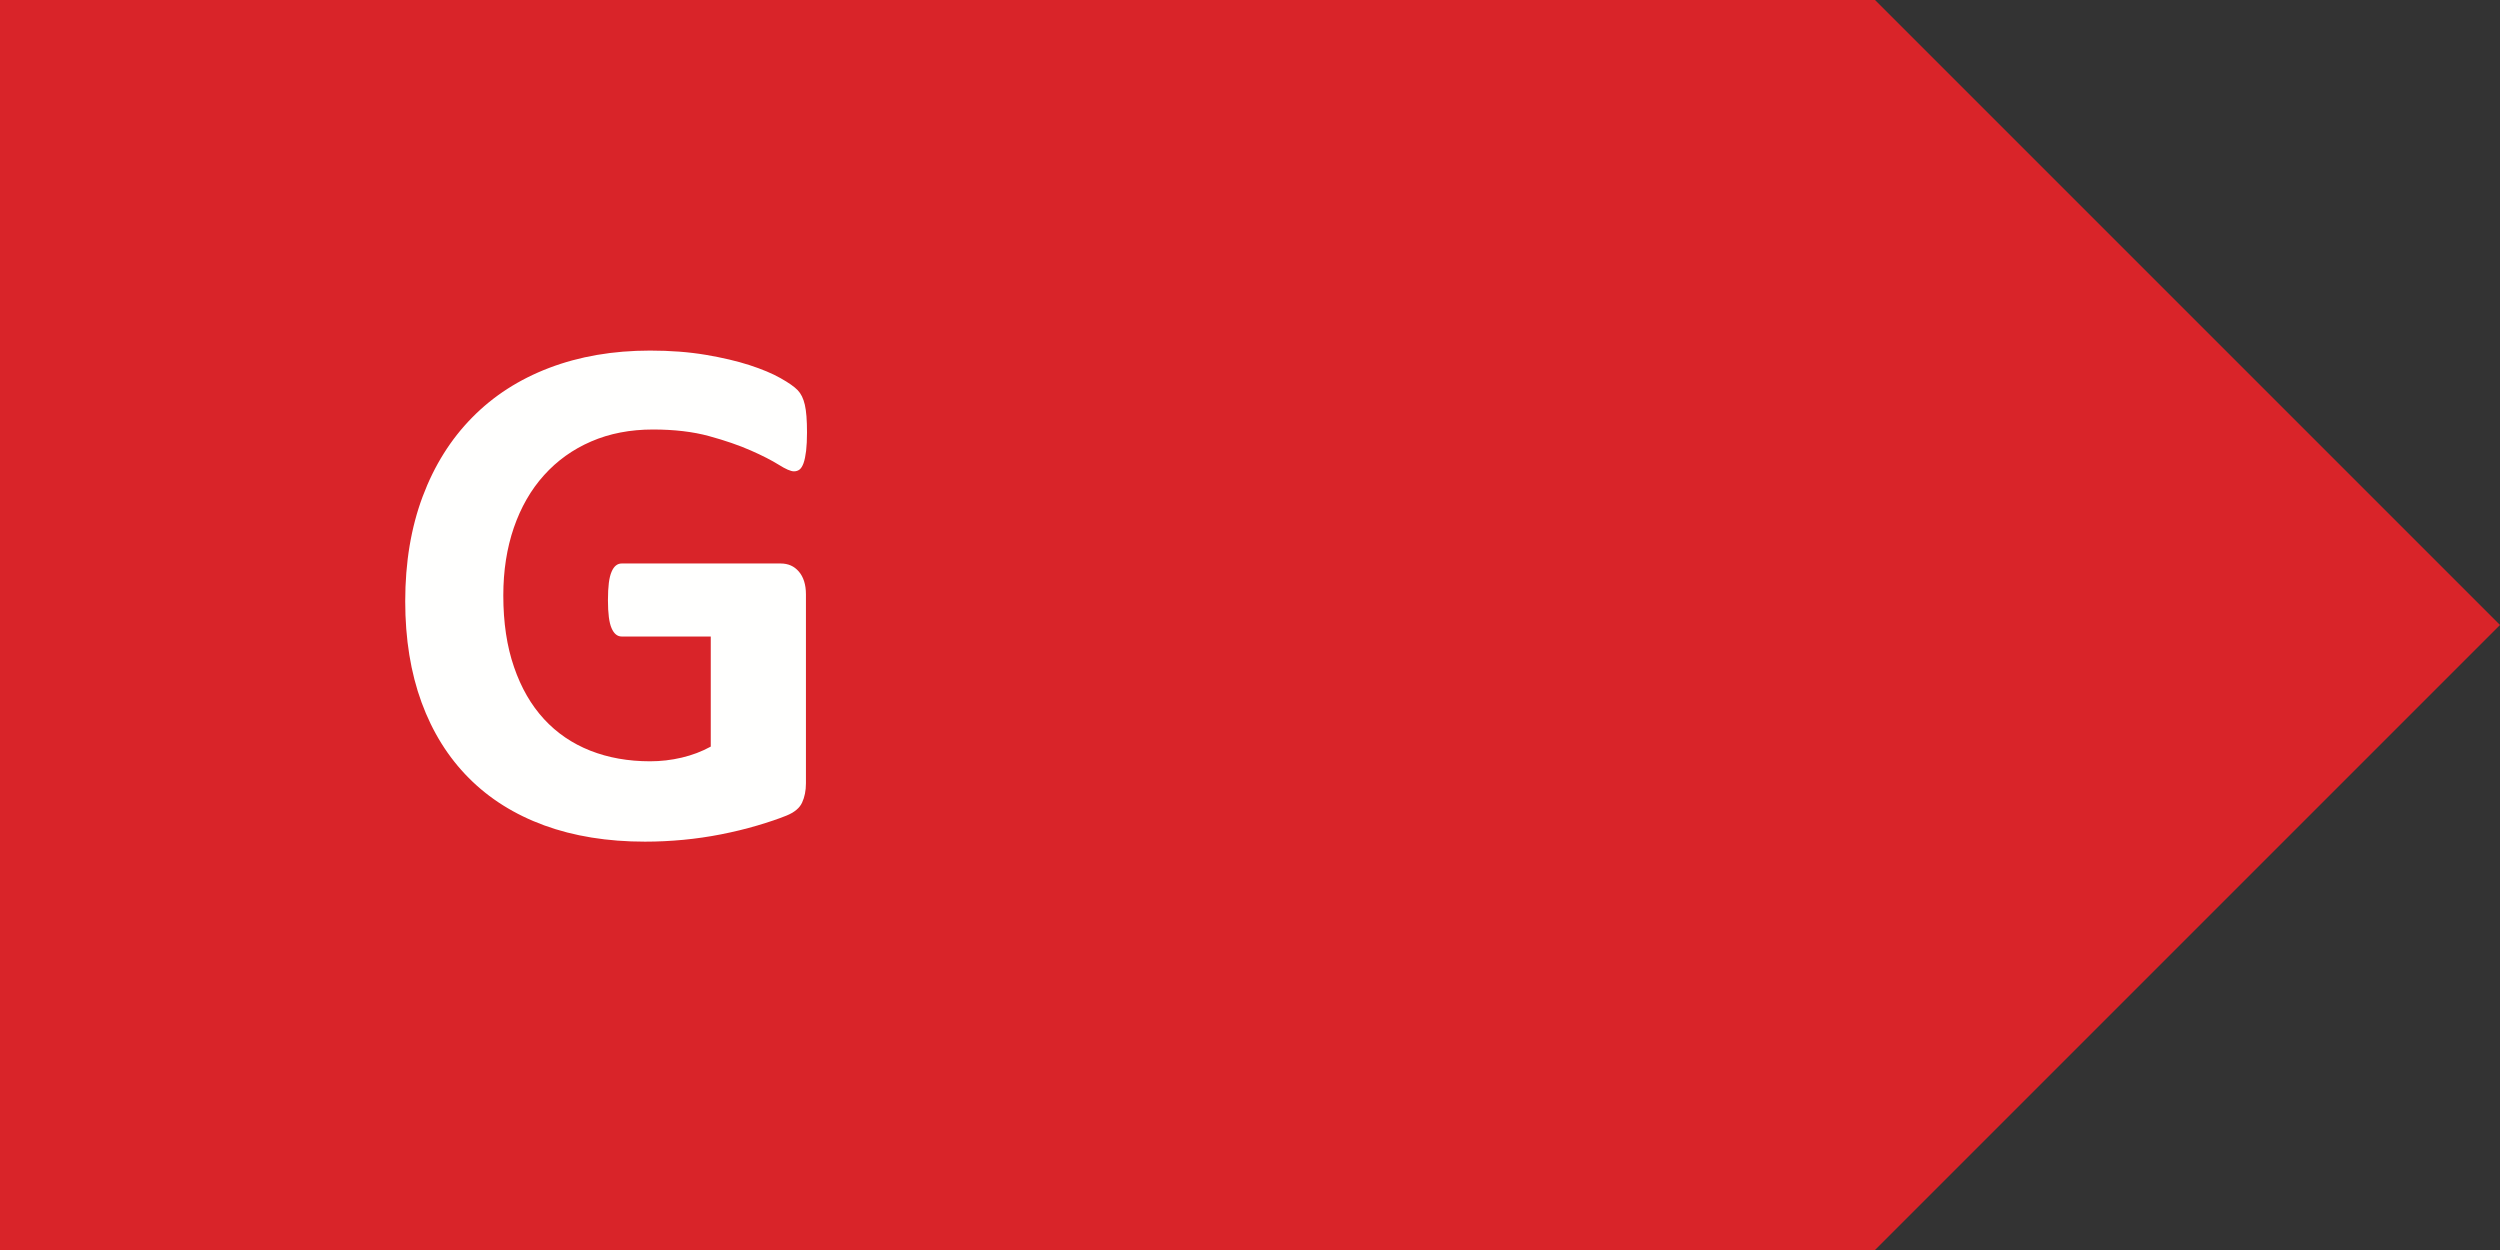 <?xml version="1.0" encoding="UTF-8"?>
<svg width="56px" height="28px" viewBox="0 0 56 28" version="1.1" xmlns="http://www.w3.org/2000/svg" xmlns:xlink="http://www.w3.org/1999/xlink">
    <rect x="0" y="0" width="56" height="28" fill="#333333" stroke="none"/>
    <title>Graphic/Energy Rating Old/G_rouge</title>
    <g id="Graphic/Energy-Rating-Old/G_rouge" stroke="none" stroke-width="1" fill="none" fill-rule="evenodd">
        <path d="M56,0 L56,28 L14,28 L14,0 L56,0 Z M14,0 L14,28 L0,14 L14,0 Z" id="Arrow" fill="#D92429" transform="translate(28, 14) rotate(-180) translate(-28, -14) "></path>
        <path d="M18.077,9.687 C18.077,9.846 18.07,9.983 18.057,10.098 C18.043,10.213 18.024,10.305 18,10.373 C17.975,10.442 17.946,10.489 17.911,10.517 C17.875,10.545 17.833,10.558 17.784,10.558 C17.714,10.558 17.6,10.509 17.443,10.41 C17.285,10.312 17.076,10.204 16.816,10.09 C16.555,9.975 16.245,9.868 15.884,9.769 C15.523,9.67 15.104,9.621 14.627,9.621 C14.117,9.621 13.655,9.71 13.244,9.888 C12.831,10.066 12.479,10.319 12.186,10.645 C11.892,10.971 11.668,11.363 11.51,11.82 C11.353,12.278 11.274,12.784 11.274,13.337 C11.274,13.945 11.354,14.481 11.515,14.944 C11.674,15.408 11.898,15.795 12.186,16.108 C12.473,16.42 12.819,16.655 13.223,16.815 C13.627,16.974 14.073,17.053 14.562,17.053 C14.801,17.053 15.036,17.026 15.27,16.971 C15.503,16.916 15.72,16.834 15.921,16.724 L15.921,14.258 L13.927,14.258 C13.829,14.258 13.753,14.196 13.7,14.073 C13.645,13.95 13.618,13.74 13.618,13.444 C13.618,13.29 13.625,13.162 13.638,13.057 C13.651,12.954 13.672,12.87 13.7,12.806 C13.726,12.744 13.759,12.697 13.797,12.667 C13.835,12.637 13.878,12.622 13.927,12.622 L17.483,12.622 C17.569,12.622 17.647,12.637 17.715,12.667 C17.783,12.697 17.842,12.743 17.894,12.803 C17.946,12.863 17.985,12.936 18.012,13.02 C18.039,13.106 18.053,13.203 18.053,13.312 L18.053,17.546 C18.053,17.711 18.024,17.855 17.967,17.978 C17.911,18.101 17.793,18.198 17.618,18.269 C17.441,18.341 17.222,18.415 16.962,18.492 C16.702,18.569 16.432,18.634 16.153,18.689 C15.873,18.744 15.591,18.785 15.307,18.812 C15.021,18.839 14.735,18.853 14.448,18.853 C13.607,18.853 12.854,18.731 12.189,18.488 C11.525,18.244 10.962,17.891 10.501,17.427 C10.04,16.964 9.687,16.399 9.443,15.734 C9.199,15.067 9.077,14.313 9.077,13.468 C9.077,12.597 9.208,11.815 9.468,11.121 C9.728,10.428 10.097,9.839 10.575,9.354 C11.051,8.869 11.628,8.497 12.304,8.24 C12.979,7.983 13.732,7.853 14.562,7.853 C15.017,7.853 15.433,7.885 15.807,7.948 C16.181,8.011 16.508,8.088 16.787,8.178 C17.067,8.269 17.299,8.366 17.483,8.47 C17.668,8.574 17.796,8.664 17.869,8.741 C17.943,8.818 17.996,8.926 18.028,9.066 C18.061,9.206 18.077,9.413 18.077,9.687" id="G" fill="#FFFFFE"></path>
    </g>
</svg>